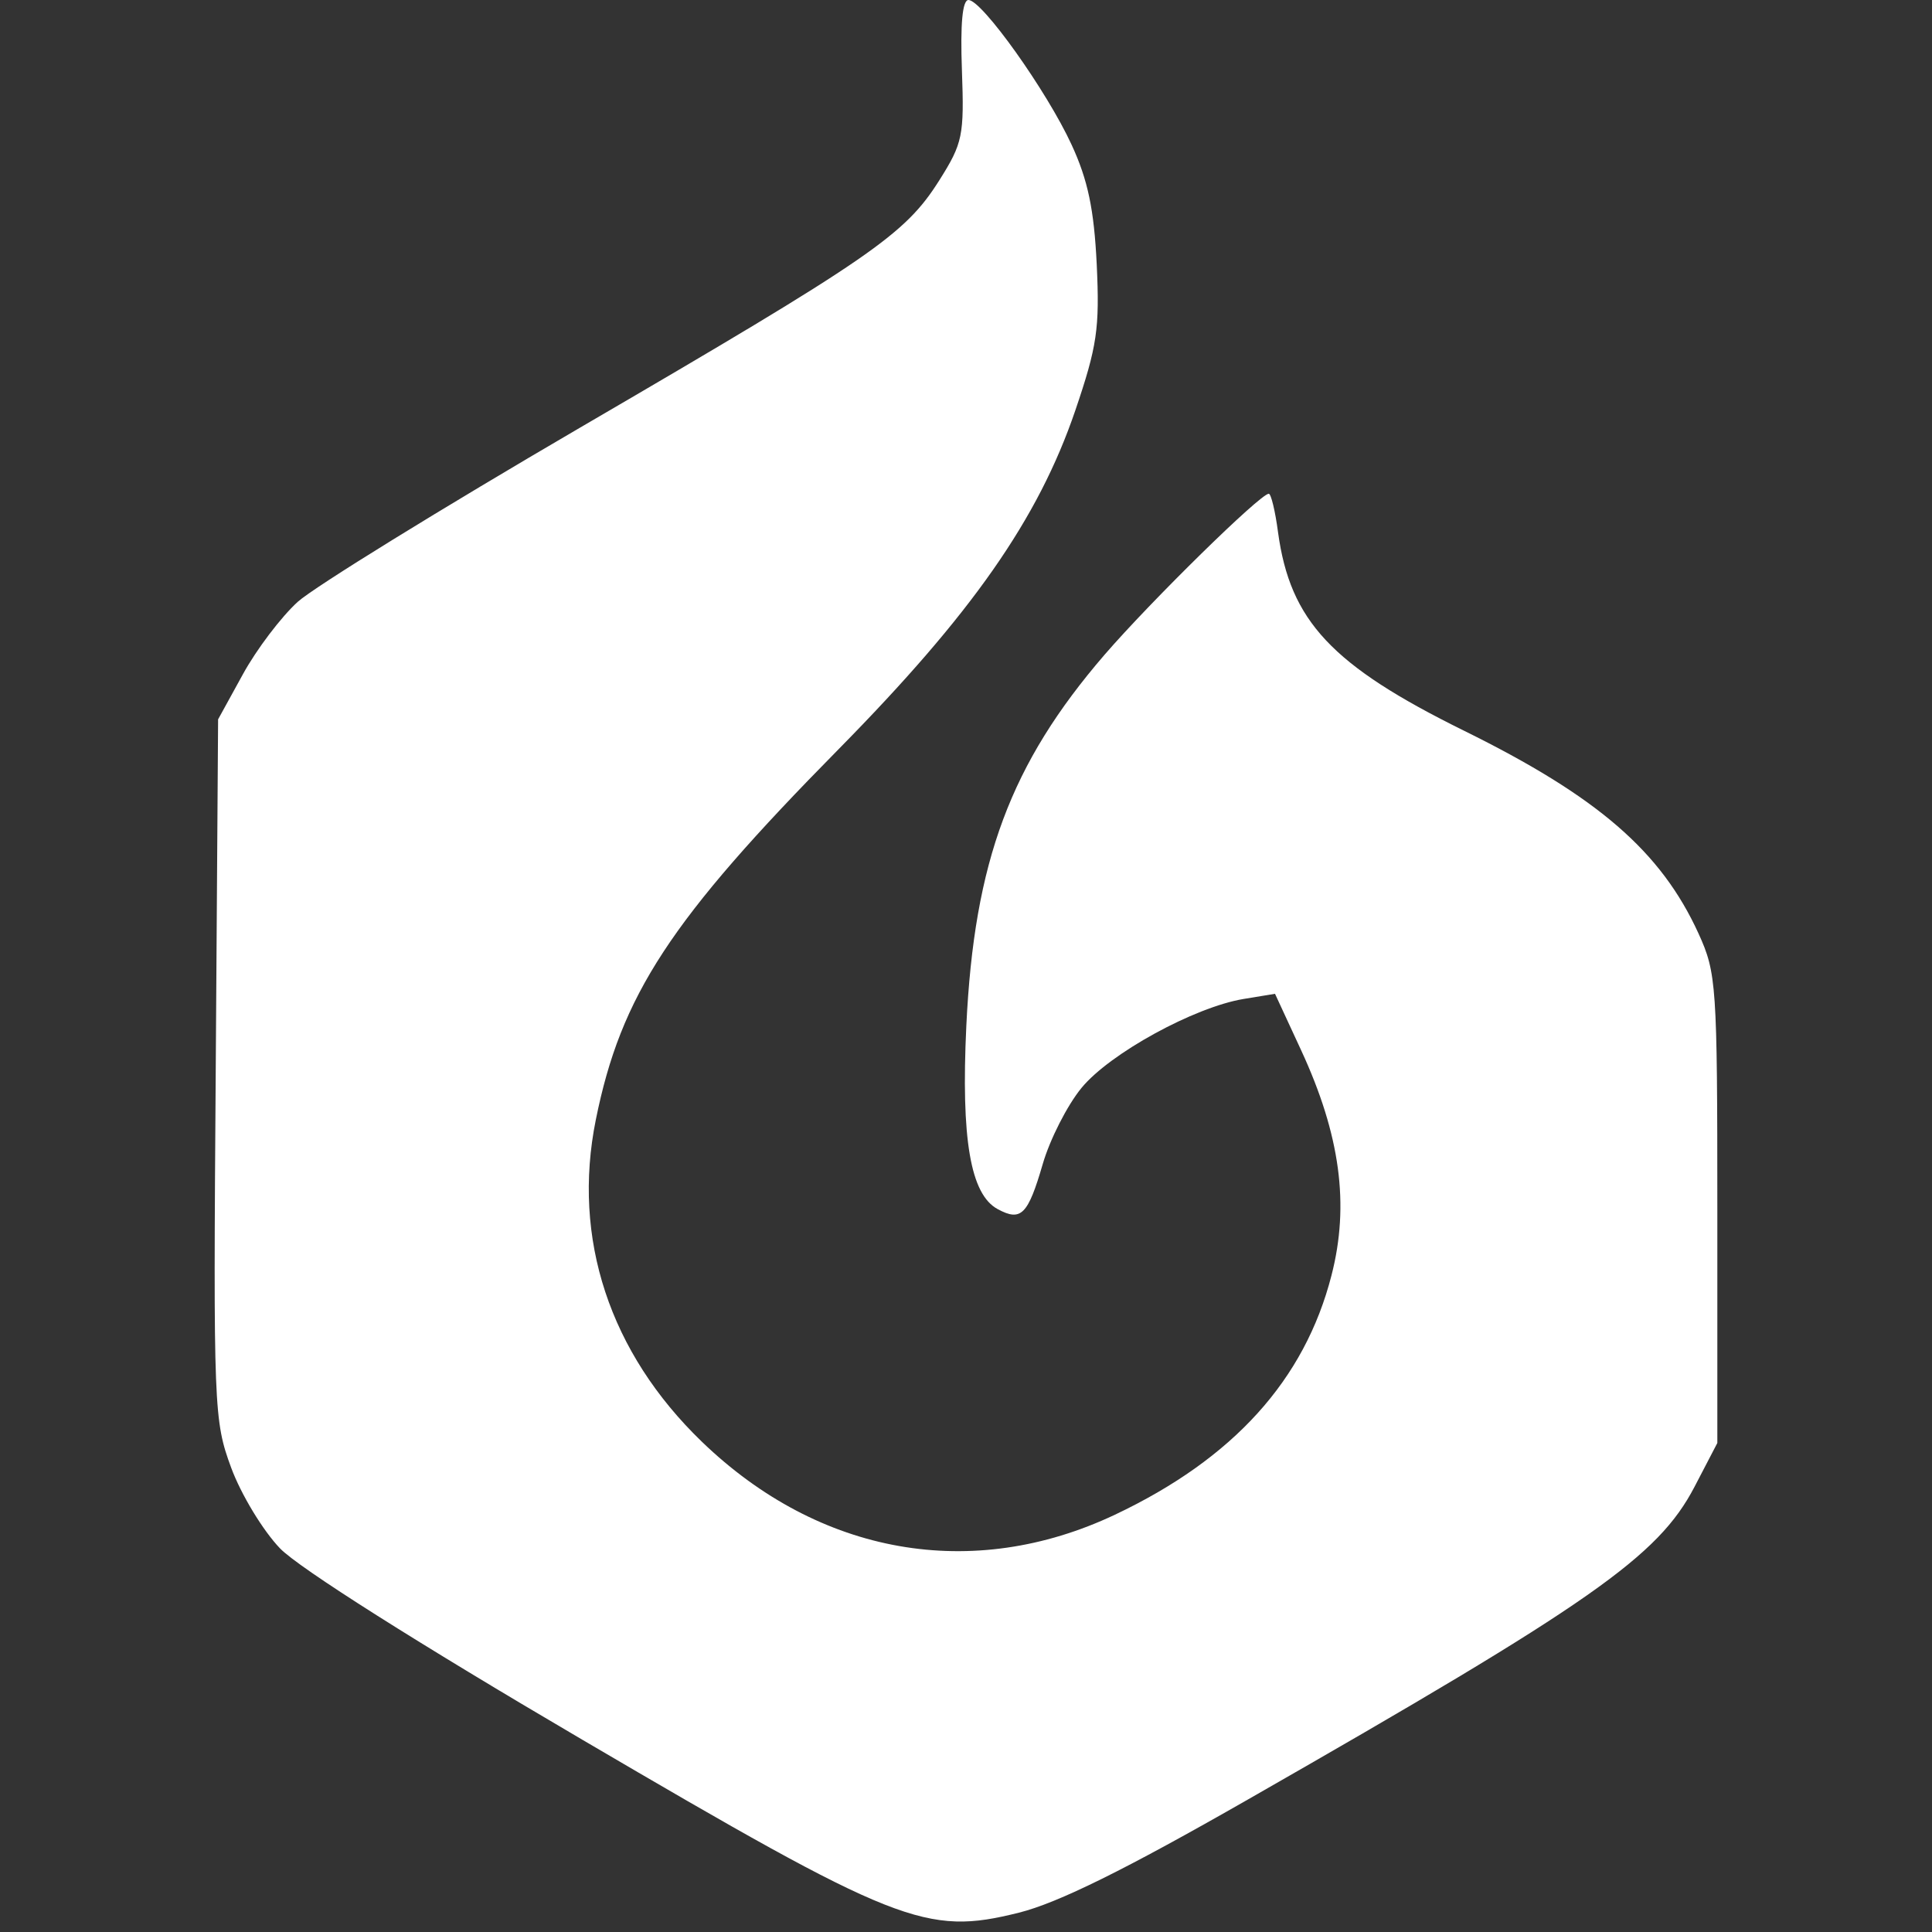 <svg width="18" height="18" viewBox="0 0 18 18" fill="none" xmlns="http://www.w3.org/2000/svg">
<rect x="0" y="0" width="18" height="18" fill="#333333" stroke="none"/>
<g clip-path="url(#clip0_11437_42120)">
<path fill-rule="evenodd" clip-rule="evenodd" d="M8.962 0.654C8.984 1.266 8.97 1.333 8.75 1.682C8.43 2.188 8.125 2.398 5.408 3.982C4.114 4.737 2.929 5.468 2.774 5.607C2.62 5.747 2.39 6.05 2.263 6.282L2.032 6.702L2.01 9.962C1.987 13.126 1.992 13.236 2.154 13.675C2.246 13.924 2.451 14.262 2.609 14.426C2.781 14.606 3.903 15.316 5.426 16.209C8.365 17.933 8.625 18.036 9.493 17.82C9.859 17.728 10.481 17.421 11.631 16.763C14.834 14.932 15.447 14.503 15.787 13.853L16 13.444V11.263C16 9.174 15.992 9.065 15.825 8.698C15.475 7.932 14.887 7.423 13.64 6.808C12.406 6.199 12.02 5.786 11.907 4.958C11.881 4.761 11.842 4.6 11.821 4.6C11.742 4.6 10.726 5.597 10.291 6.1C9.415 7.116 9.076 8.025 9.003 9.558C8.953 10.612 9.041 11.128 9.295 11.265C9.513 11.383 9.577 11.319 9.715 10.845C9.781 10.617 9.943 10.298 10.076 10.136C10.339 9.815 11.127 9.383 11.587 9.307L11.879 9.259L12.122 9.784C12.487 10.573 12.575 11.224 12.405 11.883C12.155 12.857 11.491 13.59 10.388 14.112C9.06 14.74 7.635 14.489 6.54 13.433C5.679 12.603 5.328 11.538 5.551 10.433C5.785 9.272 6.243 8.572 7.813 6.98C9.055 5.719 9.673 4.836 10.018 3.825C10.222 3.225 10.246 3.061 10.218 2.464C10.193 1.951 10.136 1.678 9.984 1.349C9.754 0.849 9.149 0 9.023 8.45585e-08C8.967 -0 8.946 0.223 8.962 0.654Z" fill="white"/>
</g>
<defs>
<clipPath id="clip0_11437_42120">
<rect width="18" height="18" fill="white"/>
</clipPath>
</defs>
</svg>
